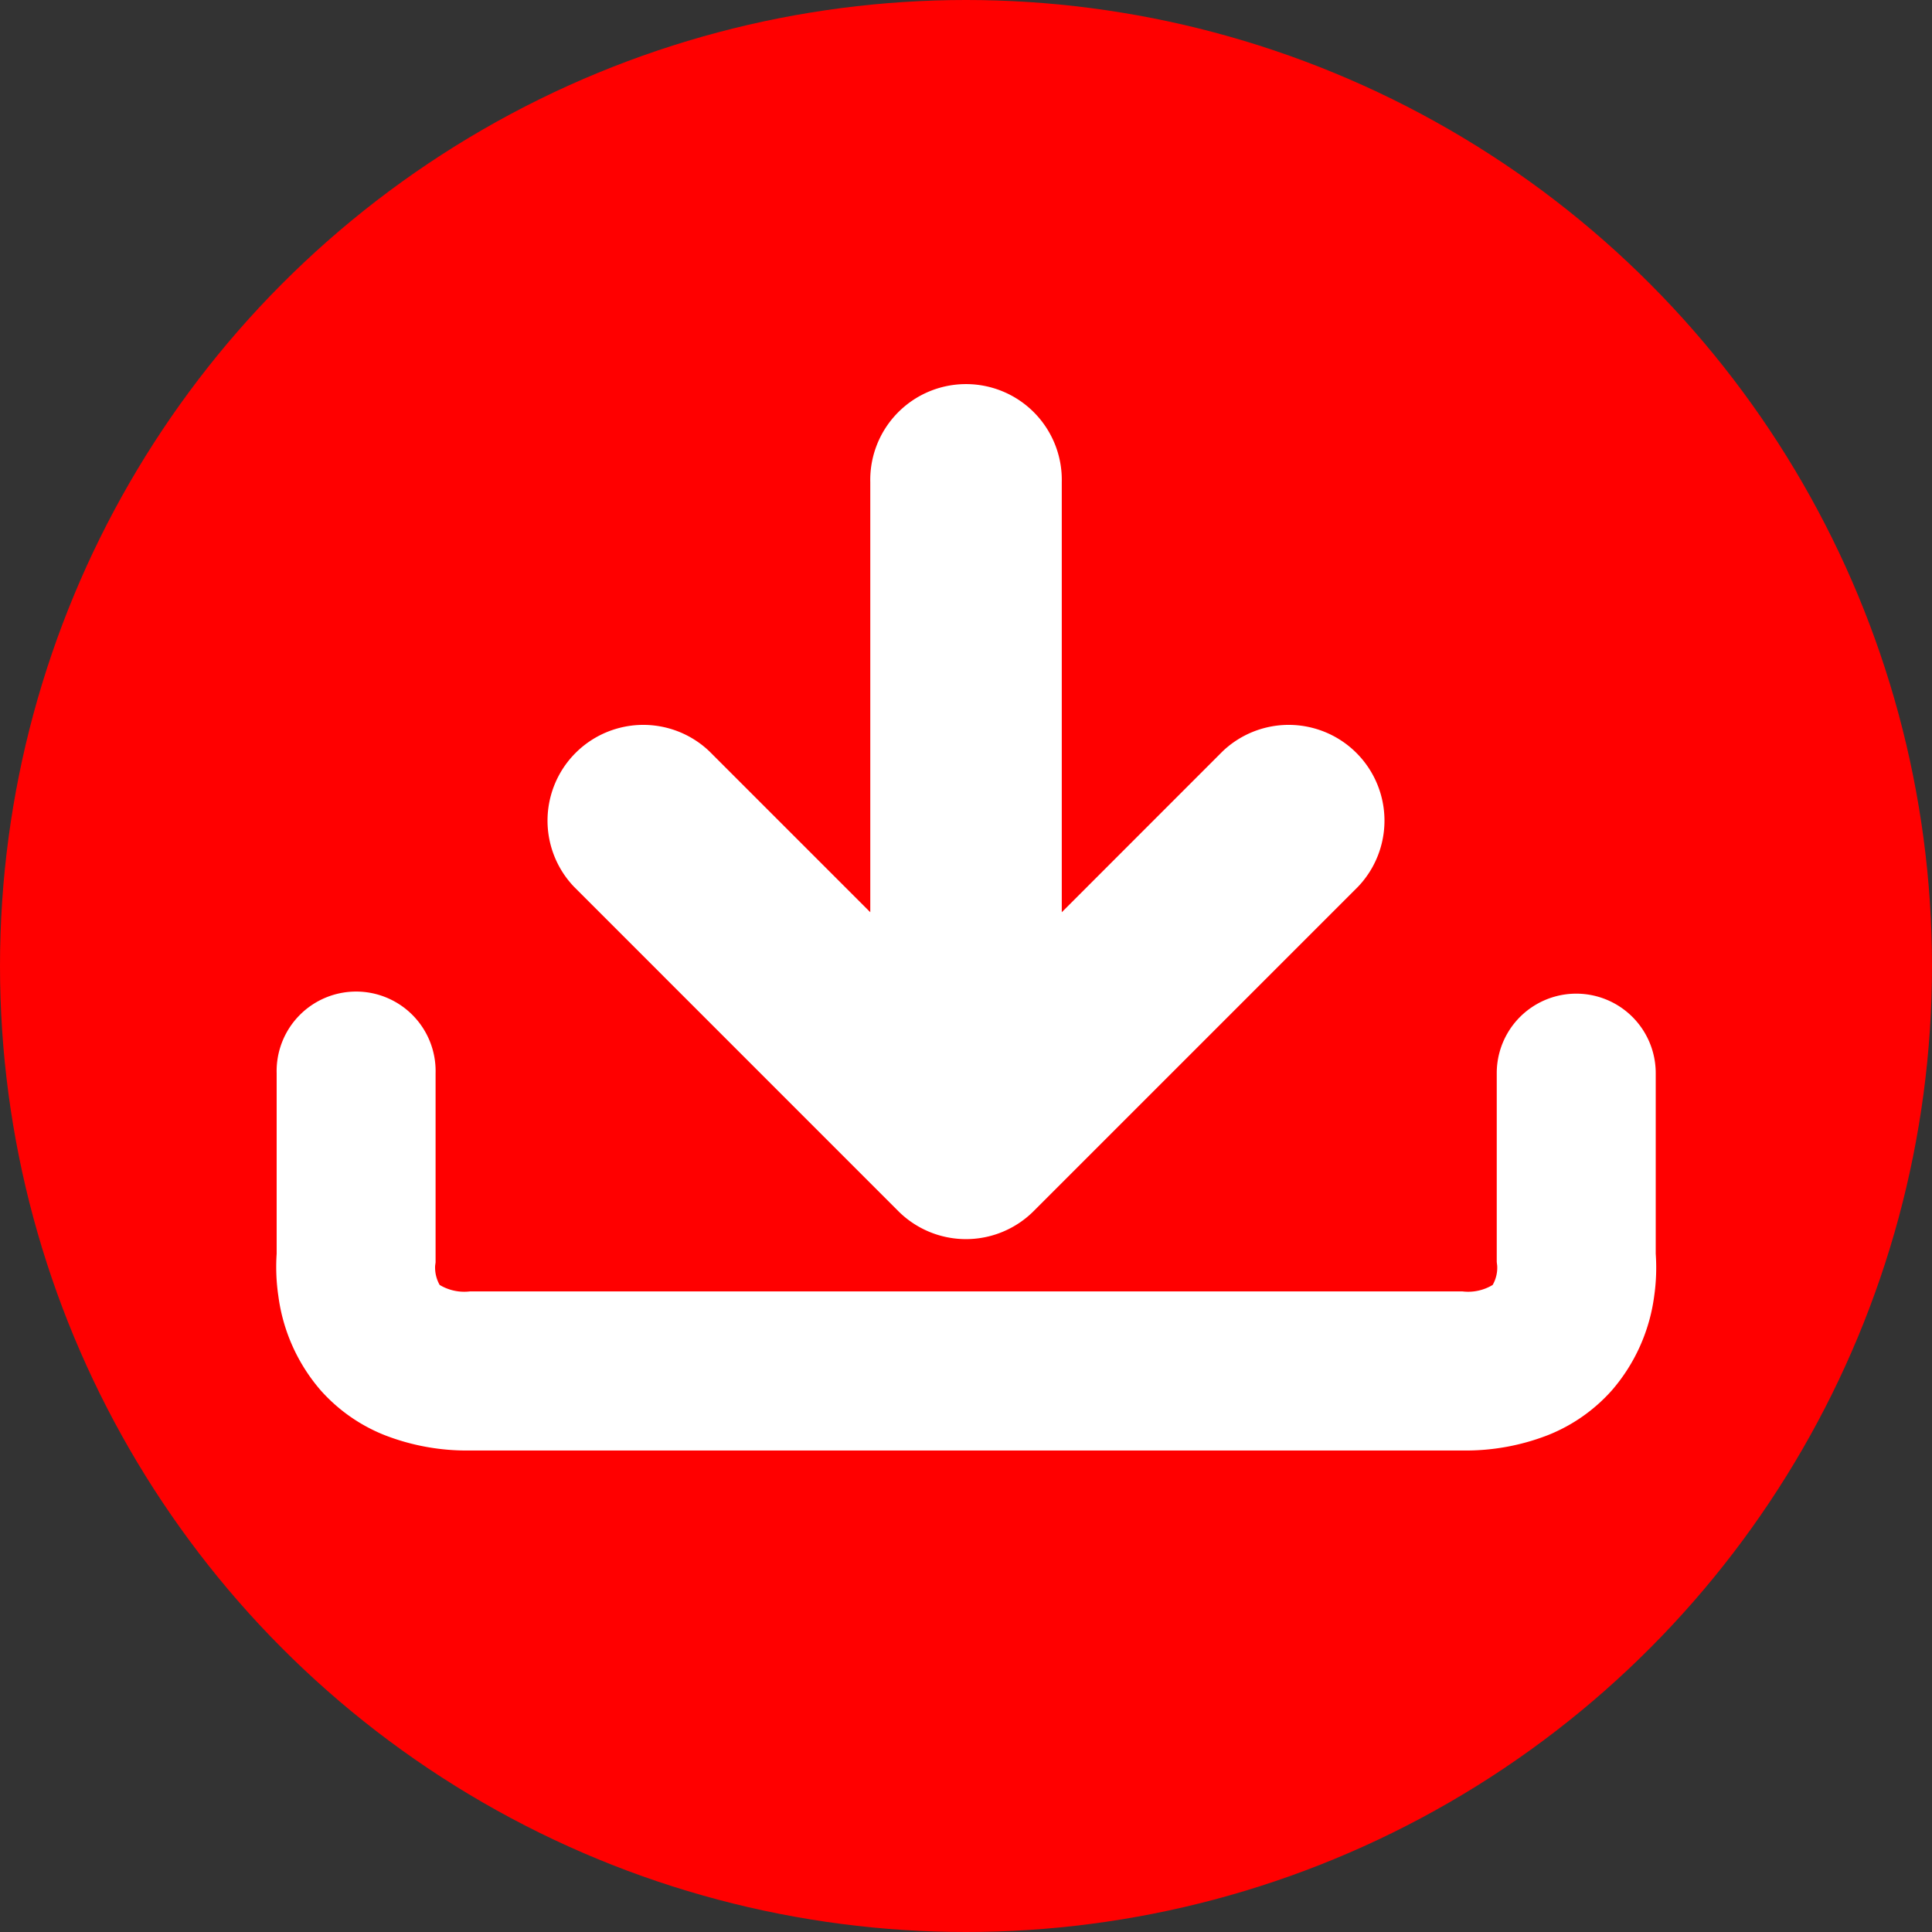 <?xml version="1.0" encoding="UTF-8"?> <svg xmlns="http://www.w3.org/2000/svg" id="Icon_Download" width="35" height="35" viewBox="0 0 35 35"><rect x="0" y="0" width="35" height="35" fill="#333333" stroke="none"/><circle id="Ellipse_9" data-name="Ellipse 9" cx="17.5" cy="17.5" r="17.5" fill="red"></circle><g id="Group_1185" data-name="Group 1185" transform="translate(-476.205 -687.686)"><path id="Path_109" data-name="Path 109" d="M506.2,1523.809v-3.272a1.44,1.44,0,0,0-2.88,0v3.42l.008.068a.627.627,0,0,1-.082.349.86.86,0,0,1-.548.117h-17.98a.864.864,0,0,1-.548-.117.638.638,0,0,1-.082-.349l.008-.059v-3.429a1.44,1.44,0,1,0-2.879,0v3.272a3.609,3.609,0,0,0,.031.768,3.259,3.259,0,0,0,.768,1.708,3.063,3.063,0,0,0,1.15.807,4.1,4.1,0,0,0,1.554.281h17.98a4.1,4.1,0,0,0,1.554-.281,3.061,3.061,0,0,0,1.15-.807,3.257,3.257,0,0,0,.768-1.708A3.631,3.631,0,0,0,506.2,1523.809Z" transform="translate(0 -813.41)" fill="#fff"></path><path id="Path_110" data-name="Path 110" d="M854.078,709.626a1.735,1.735,0,0,0,2.453,0l5.875-5.875a1.735,1.735,0,0,0-2.453-2.453l-2.913,2.914v-7.791a1.735,1.735,0,1,0-3.469,0v7.791l-2.914-2.914a1.735,1.735,0,0,0-2.453,2.453Z" transform="translate(-361.6 0)" fill="#fff"></path></g></svg> 